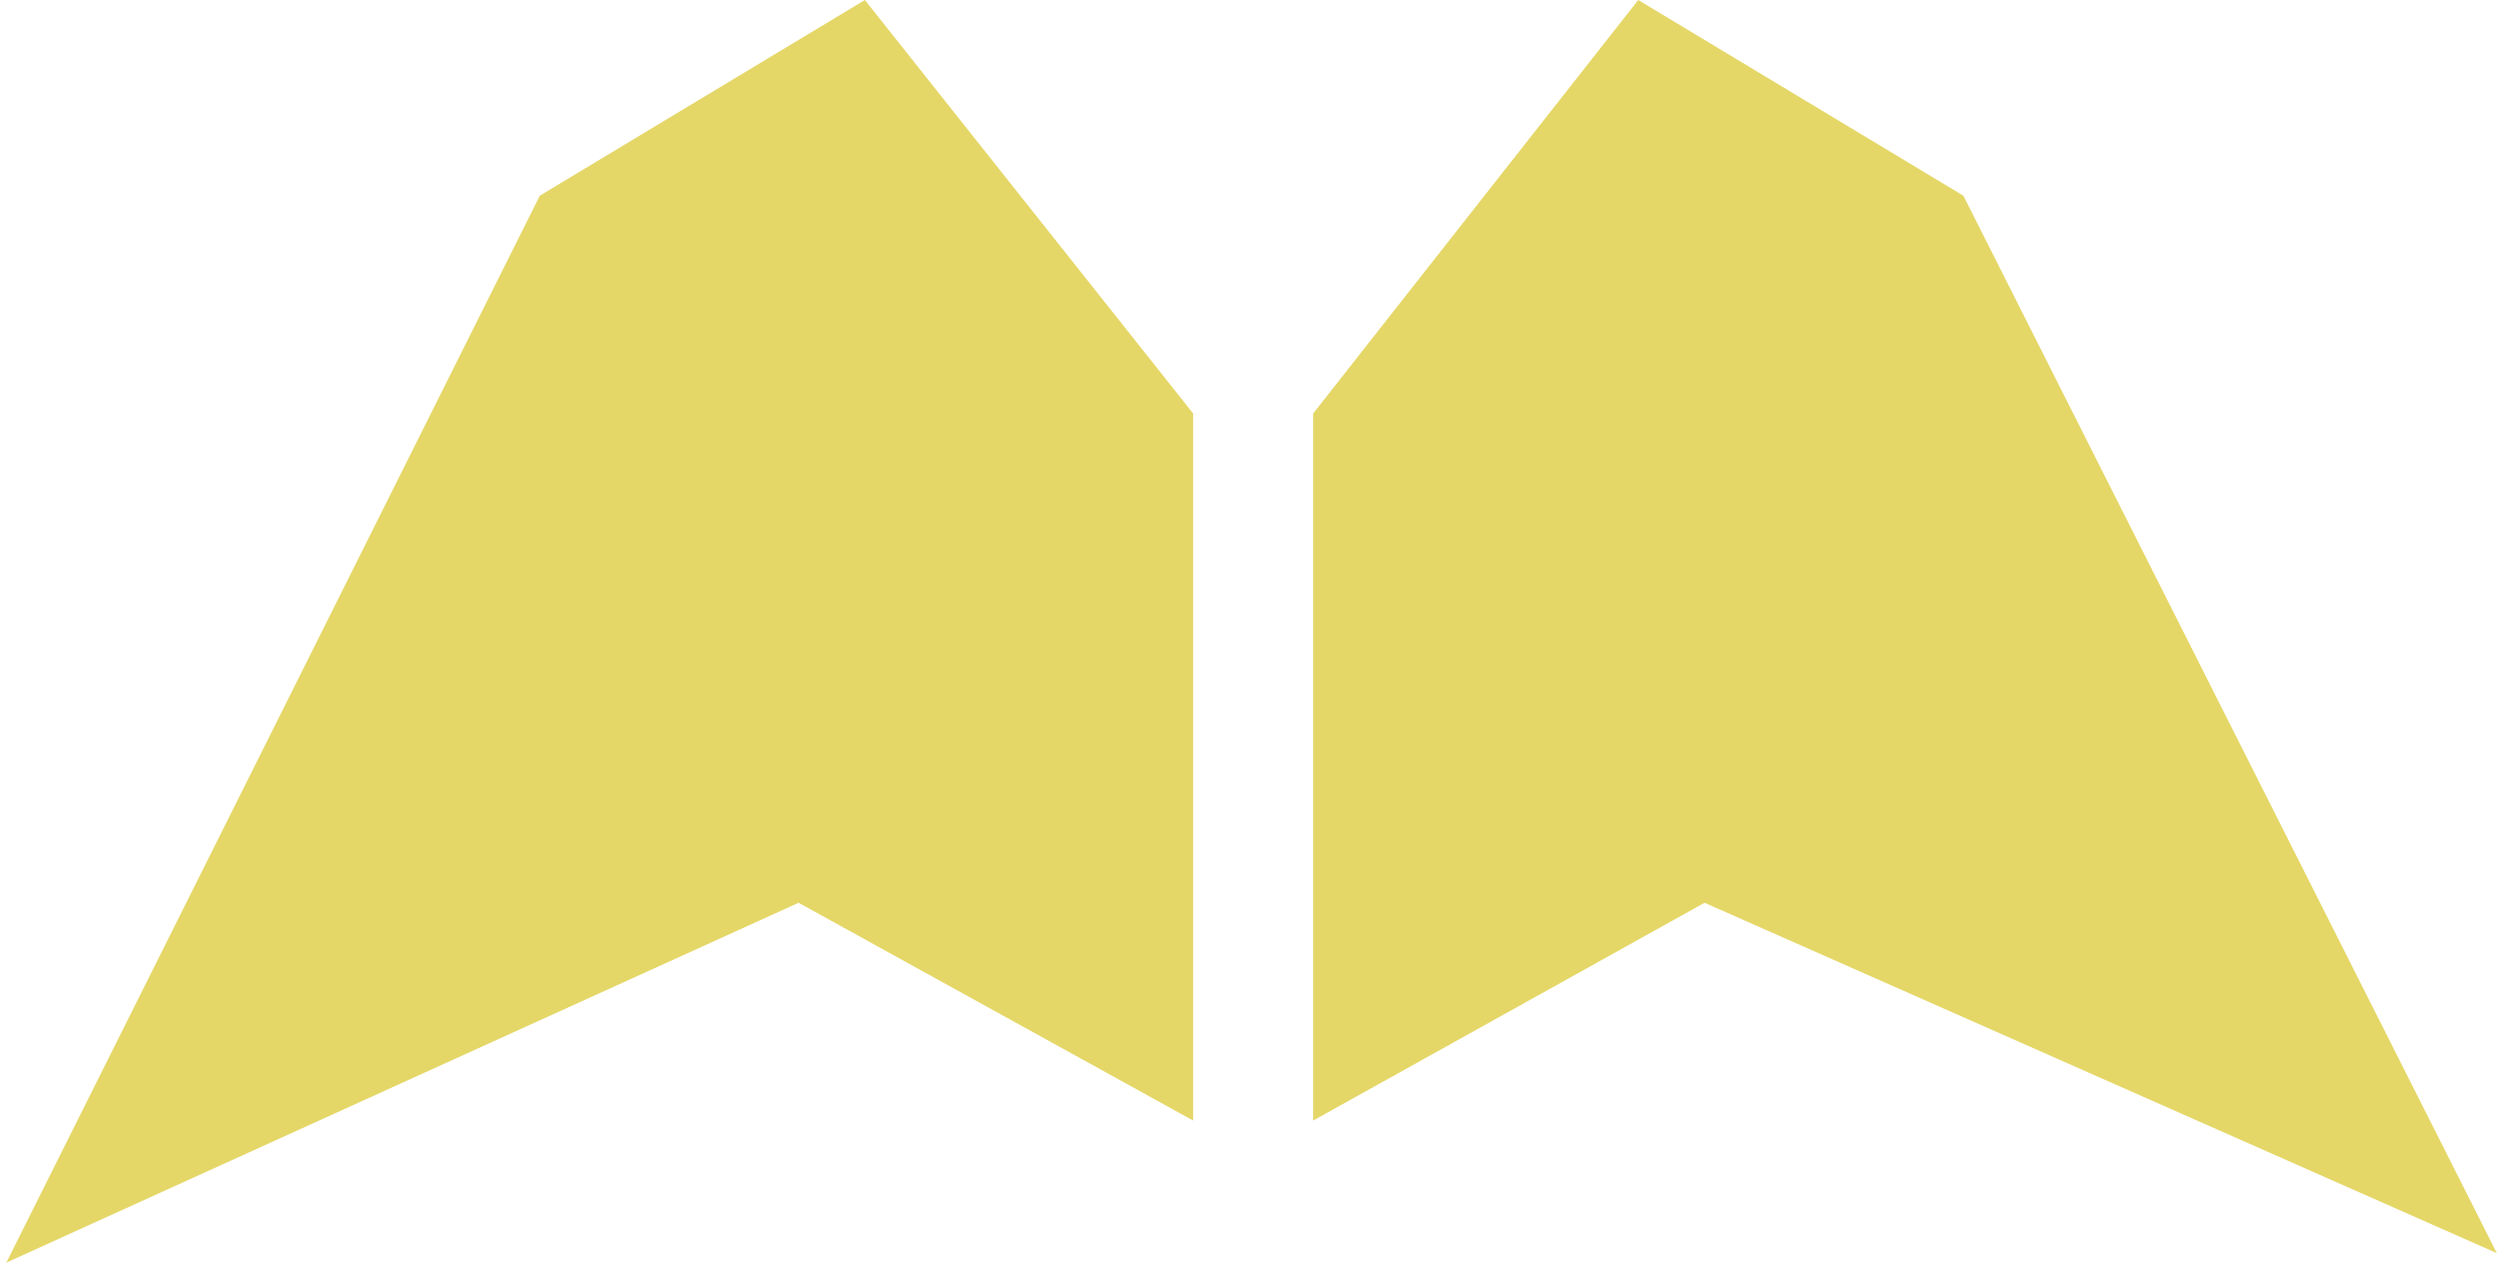 <svg version="1.1" id="Слой_1" xmlns="http://www.w3.org/2000/svg" x="0" y="0" viewBox="0 0 79.2 40" style="enable-background:new 0 0 79.2 40" xml:space="preserve"><style>.st0{fill:#e5d767}</style><g id="Слой_x0020_1"><path id="path3-2-1" class="st0" d="M37.8 13.1 27.4 0 17.1 6.2.2 40l25.1-11.4 12.5 6.9z"/><path id="path3-9-9-9" class="st0" d="M41.6 13.1 51.9 0l10.3 6.2 16.9 33.5L54 28.6l-12.4 6.9z"/></g></svg>